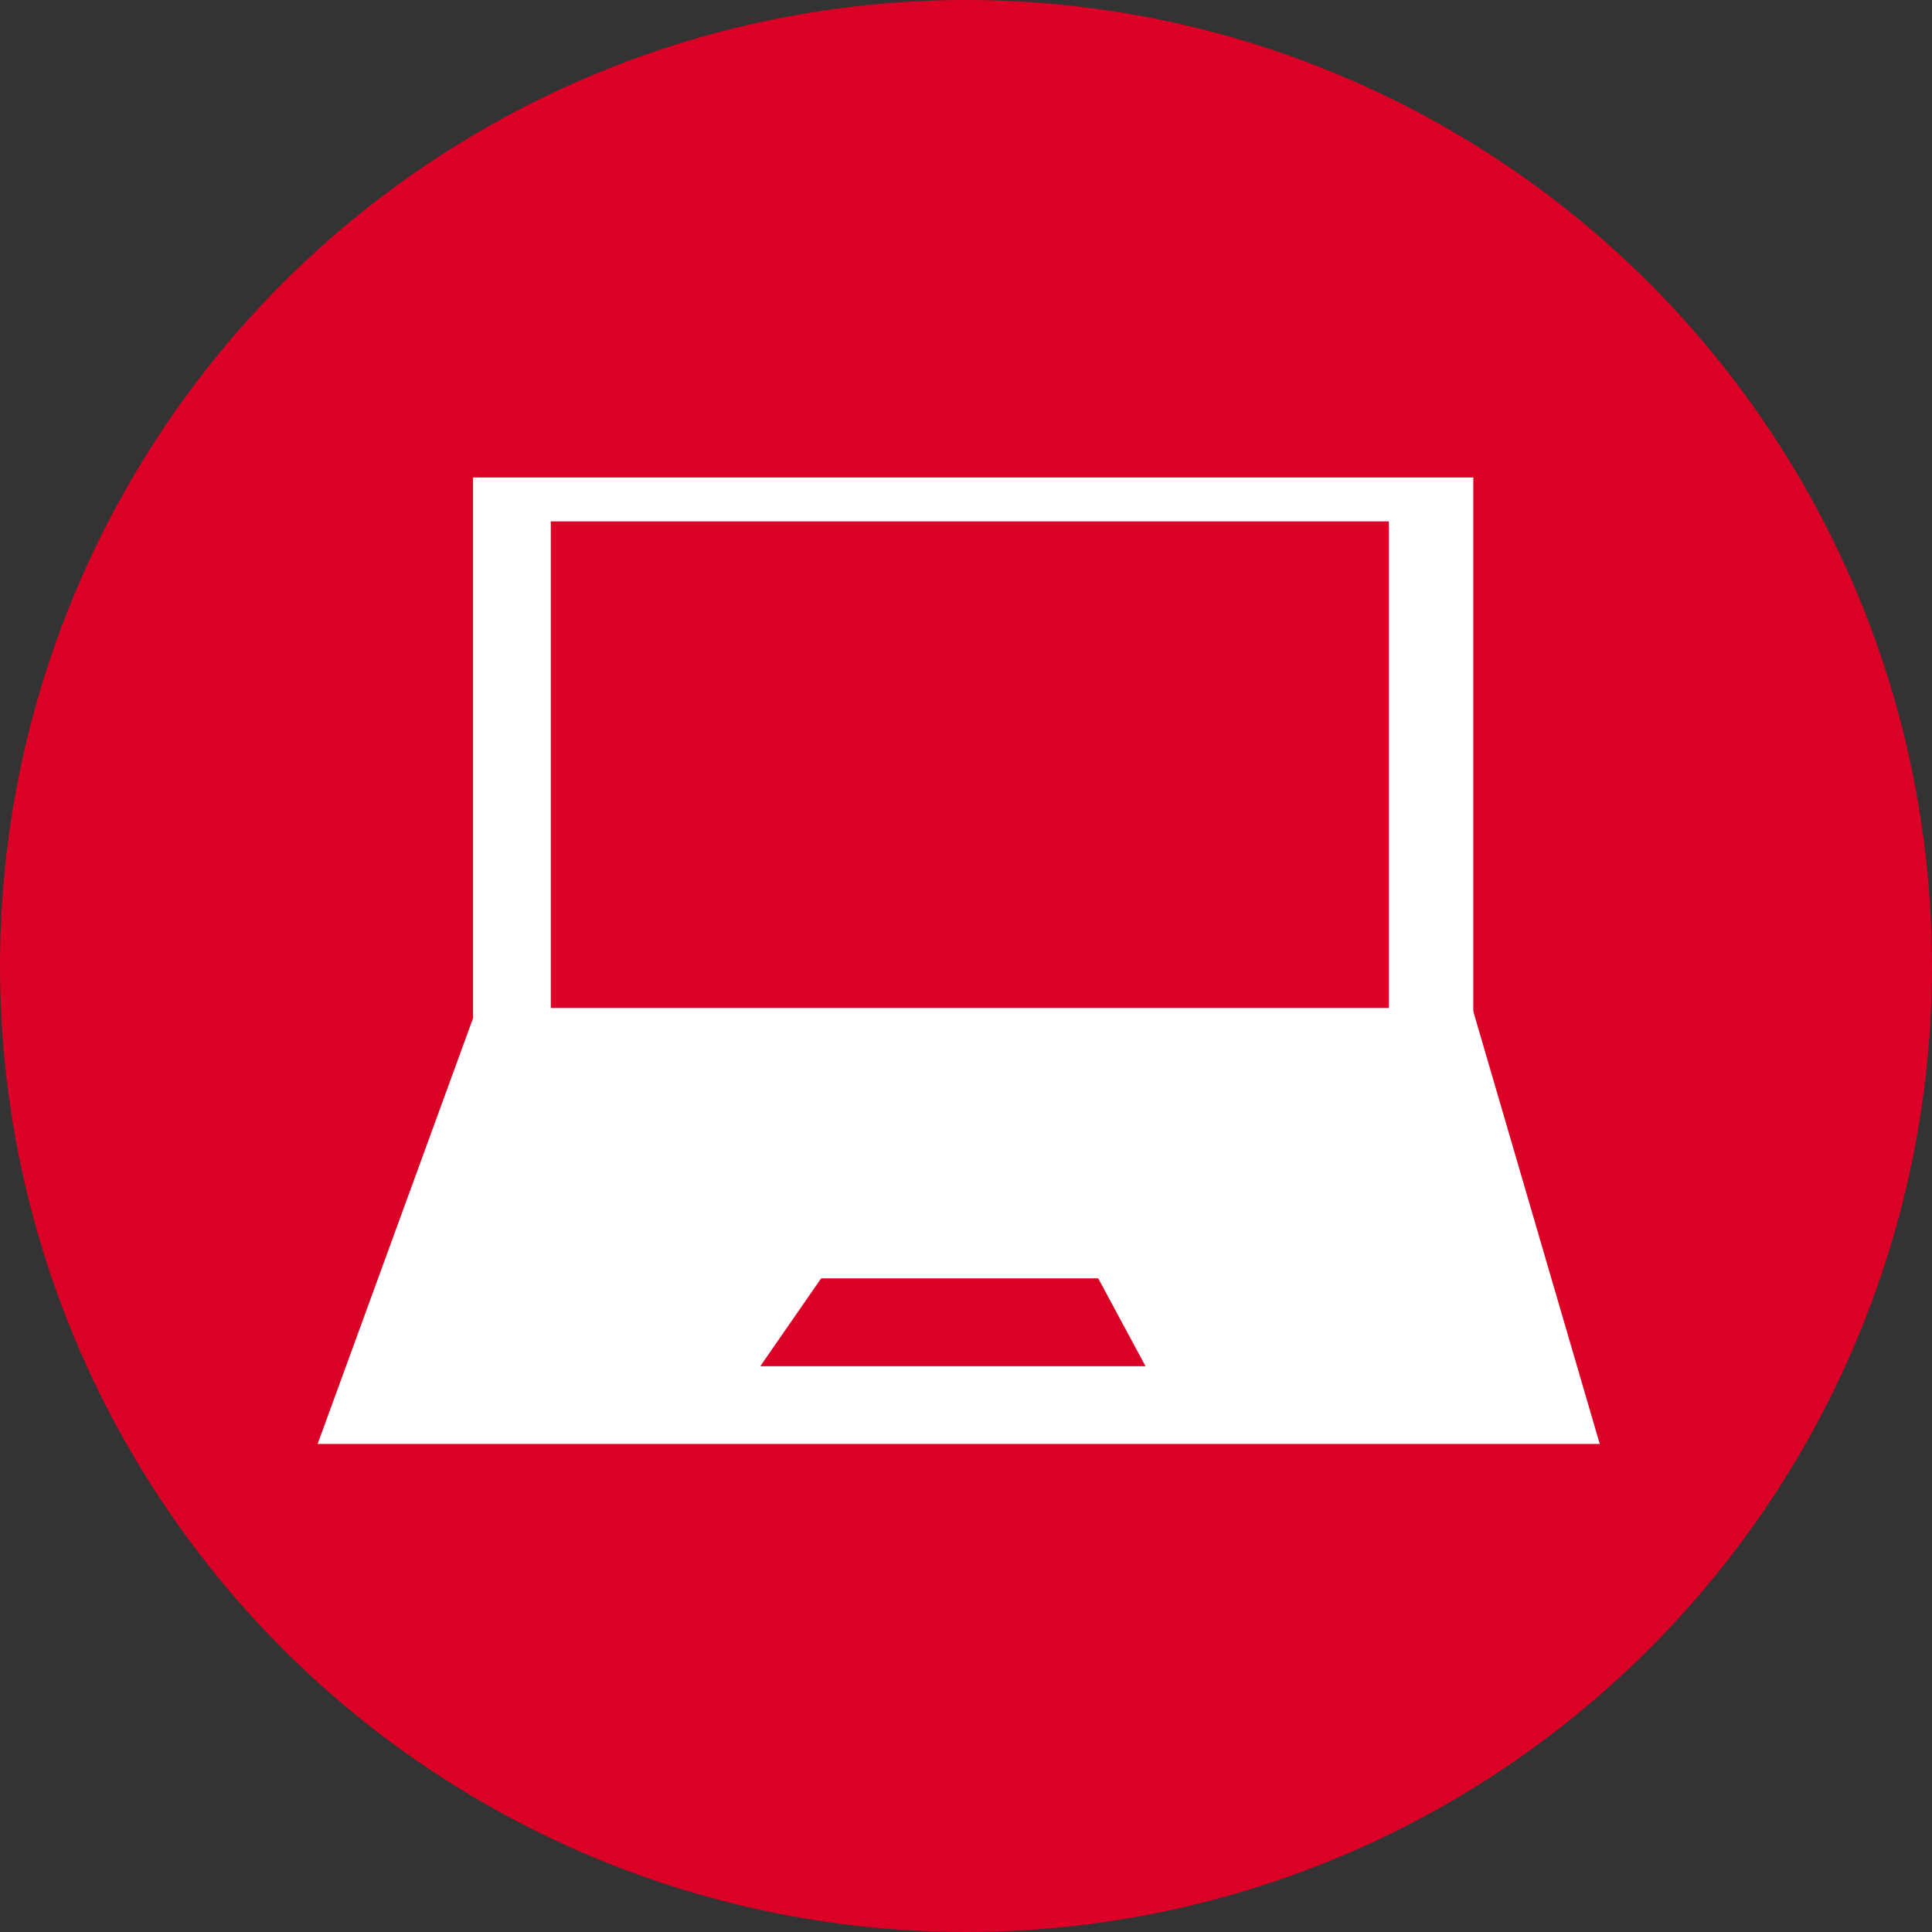 <svg xmlns="http://www.w3.org/2000/svg" width="105" height="105" viewBox="0 0 105 105">
  <rect x="0" y="0" width="105" height="105" fill="#333333" stroke="none"/>
  <g id="picto-bioinformatics" transform="translate(-0.26 0.438)">
    <circle id="Ellipse_46" data-name="Ellipse 46" cx="52.5" cy="52.5" r="52.5" transform="translate(0.26 -0.438)" fill="#db0026"/>
    <path id="Tracé_2935" data-name="Tracé 2935" d="M1049.809,815l-54.361.367L987,838.508h69.681Zm-38.751,19.284,3.306-4.775h15.06l2.571,4.775Z" transform="translate(-969.478 -760.471)" fill="#fff"/>
    <path id="Tracé_2936" data-name="Tracé 2936" d="M1010,736v30.854h54.361V736Zm49.77,28.834h-45.546V738.388h45.546Z" transform="translate(-984.03 -710.489)" fill="#fff"/>
  </g>
</svg>

